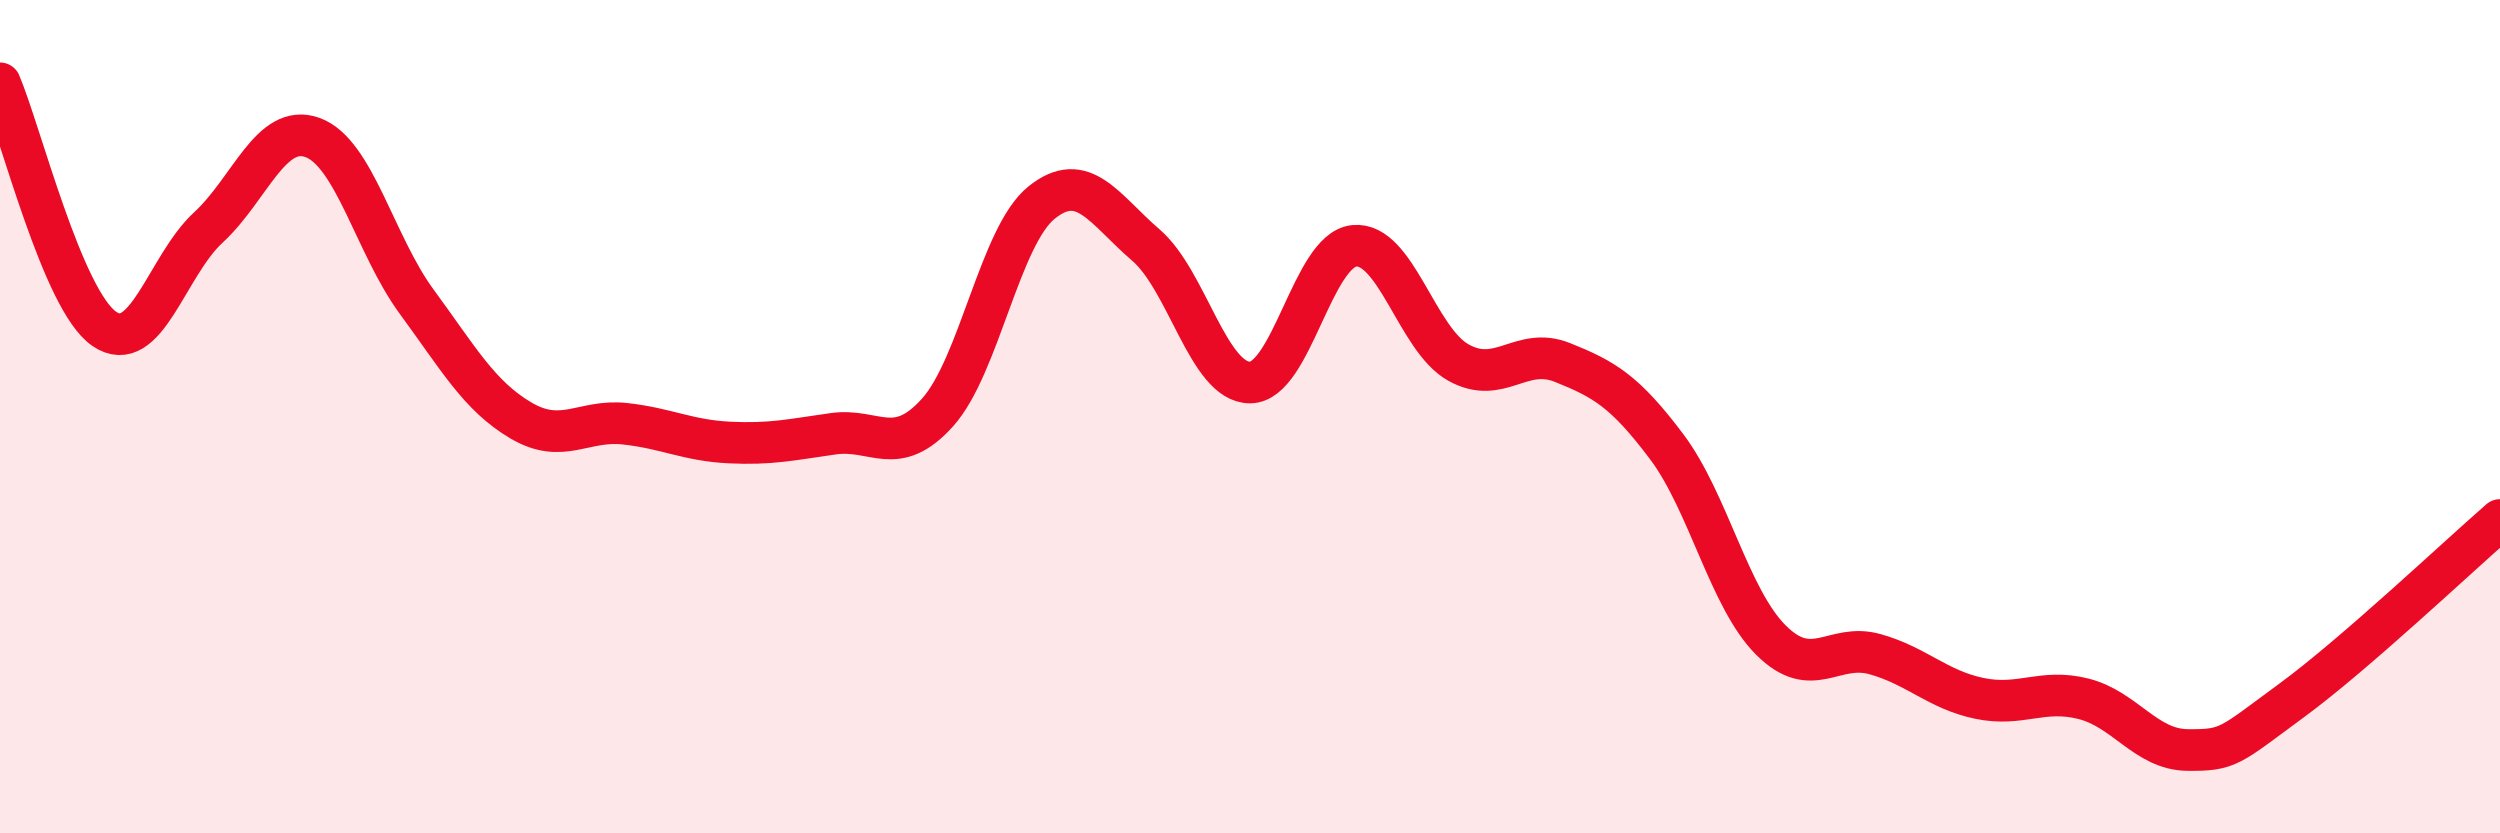
    <svg width="60" height="20" viewBox="0 0 60 20" xmlns="http://www.w3.org/2000/svg">
      <path
        d="M 0,2 C 0.5,3.18 1.5,7.2 2.5,7.89 C 3.5,8.58 4,6.38 5,5.46 C 6,4.54 6.5,2.94 7.5,3.3 C 8.5,3.66 9,5.88 10,7.24 C 11,8.6 11.5,9.5 12.5,10.09 C 13.5,10.68 14,10.06 15,10.17 C 16,10.28 16.5,10.57 17.5,10.62 C 18.5,10.67 19,10.55 20,10.41 C 21,10.27 21.5,11.01 22.5,9.9 C 23.5,8.79 24,5.66 25,4.86 C 26,4.06 26.5,5.02 27.5,5.88 C 28.5,6.74 29,9.18 30,9.18 C 31,9.18 31.5,6 32.5,5.9 C 33.5,5.8 34,8.14 35,8.7 C 36,9.26 36.5,8.3 37.5,8.7 C 38.5,9.1 39,9.39 40,10.72 C 41,12.05 41.5,14.36 42.5,15.36 C 43.5,16.36 44,15.42 45,15.7 C 46,15.98 46.5,16.55 47.5,16.76 C 48.5,16.97 49,16.52 50,16.77 C 51,17.02 51.5,17.99 52.5,18 C 53.5,18.01 53.5,17.91 55,16.81 C 56.5,15.71 59,13.35 60,12.48L60 20L0 20Z"
        fill="#EB0A25"
        opacity="0.1"
        stroke-linecap="round"
        stroke-linejoin="round"
      />
      <path
        d="M 0,2 C 0.5,3.18 1.5,7.2 2.5,7.89 C 3.5,8.58 4,6.38 5,5.46 C 6,4.54 6.5,2.94 7.5,3.3 C 8.5,3.66 9,5.88 10,7.24 C 11,8.6 11.5,9.5 12.5,10.09 C 13.5,10.68 14,10.06 15,10.17 C 16,10.28 16.5,10.57 17.5,10.62 C 18.5,10.67 19,10.55 20,10.41 C 21,10.27 21.5,11.01 22.5,9.9 C 23.5,8.79 24,5.66 25,4.86 C 26,4.06 26.5,5.02 27.5,5.88 C 28.5,6.74 29,9.18 30,9.18 C 31,9.18 31.5,6 32.5,5.9 C 33.5,5.8 34,8.14 35,8.7 C 36,9.26 36.5,8.3 37.5,8.7 C 38.5,9.1 39,9.39 40,10.72 C 41,12.05 41.5,14.36 42.5,15.36 C 43.5,16.36 44,15.42 45,15.7 C 46,15.98 46.5,16.55 47.5,16.76 C 48.5,16.97 49,16.52 50,16.77 C 51,17.02 51.5,17.99 52.5,18 C 53.5,18.01 53.5,17.91 55,16.81 C 56.5,15.71 59,13.35 60,12.48"
        stroke="#EB0A25"
        stroke-width="1"
        fill="none"
        stroke-linecap="round"
        stroke-linejoin="round"
      />
    </svg>
  